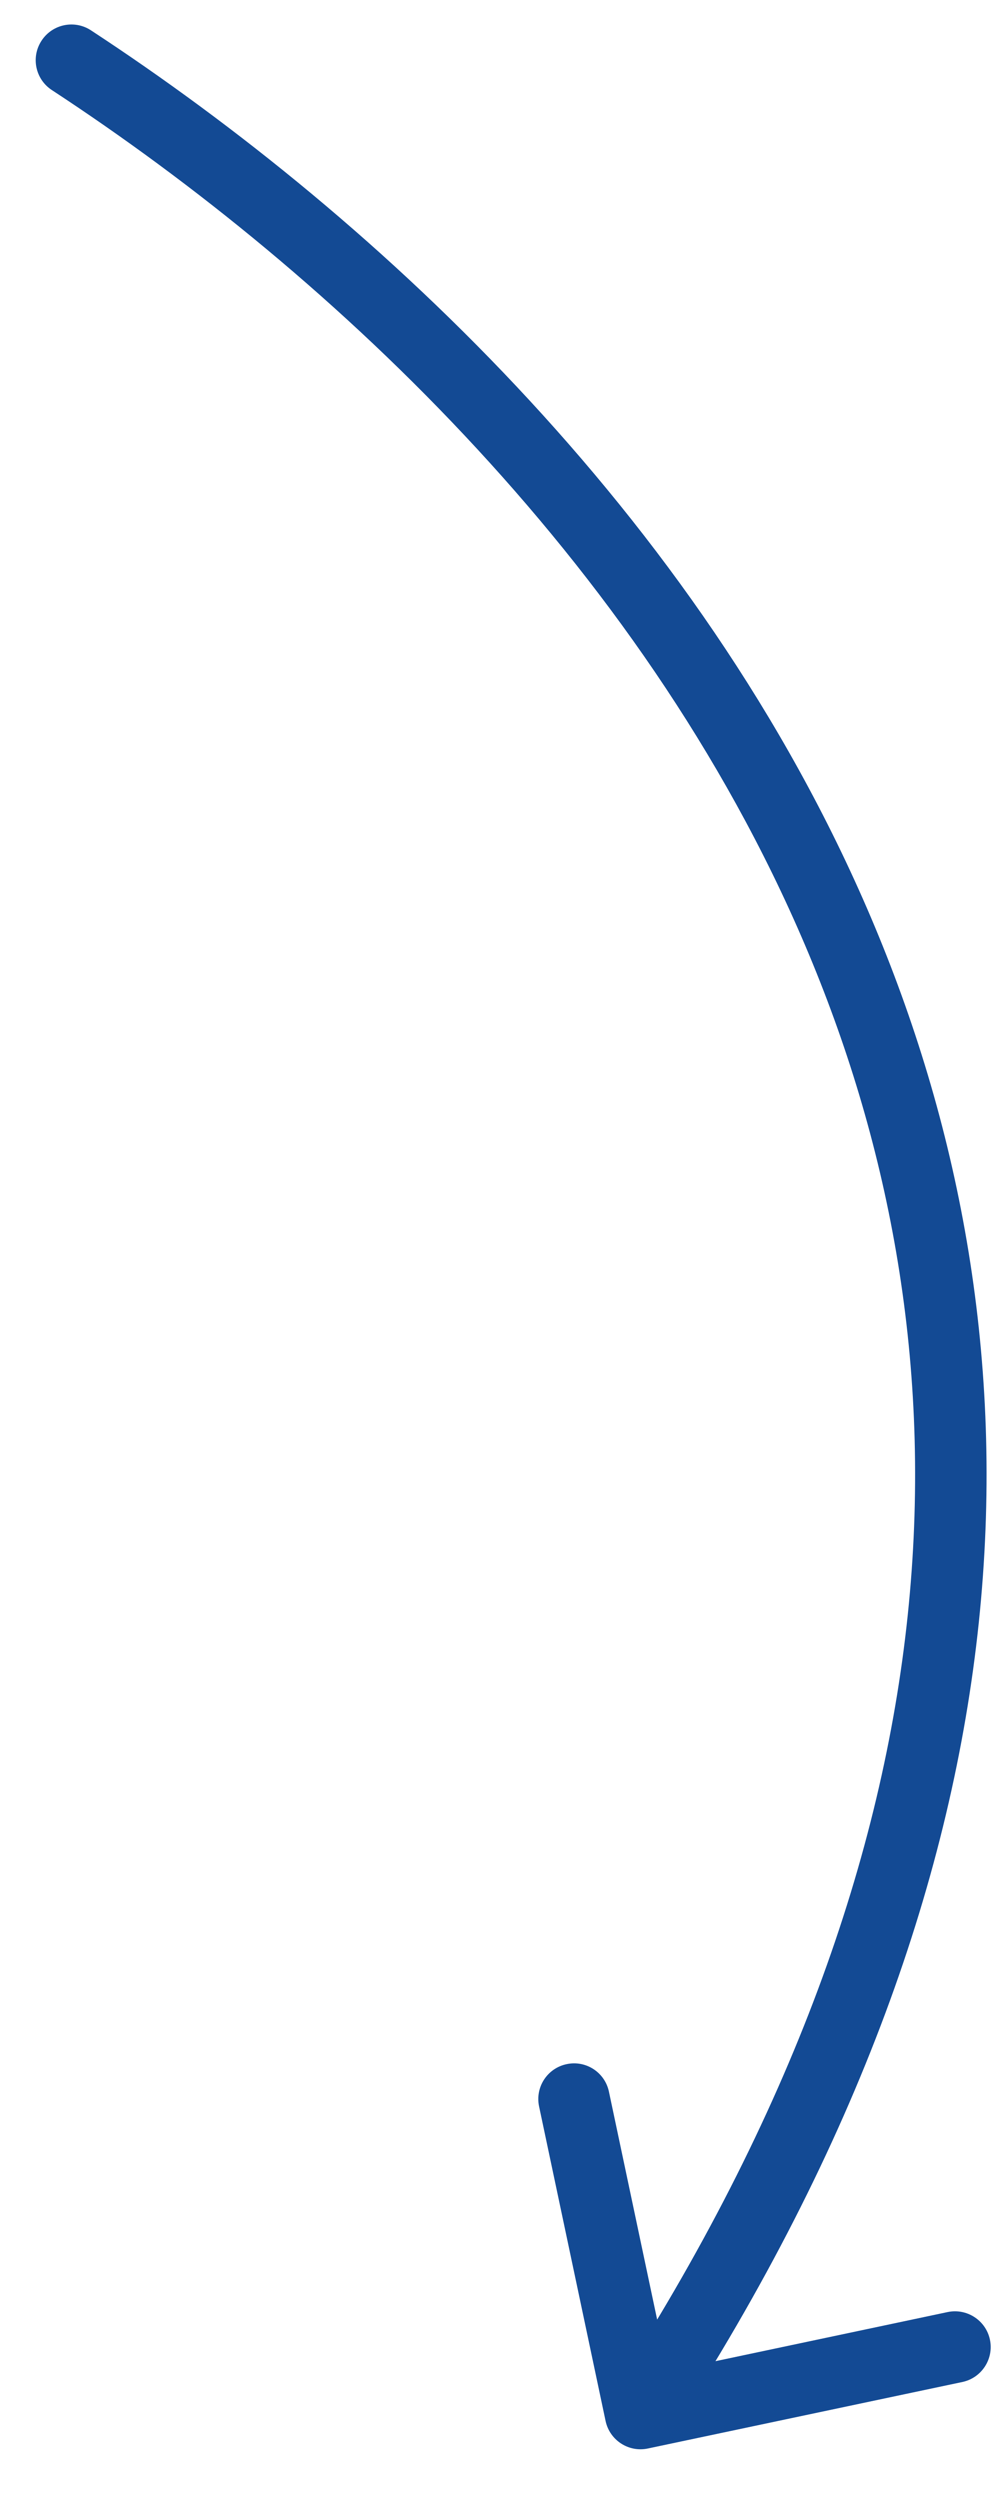 <?xml version="1.0" encoding="UTF-8"?> <svg xmlns="http://www.w3.org/2000/svg" width="14" height="35" viewBox="0 0 14 35" fill="none"> <path d="M1.274 0.425C1.043 0.273 0.733 0.338 0.582 0.569C0.43 0.8 0.495 1.11 0.726 1.261L1.274 0.425ZM8.478 33.893C8.535 34.163 8.8 34.336 9.07 34.279L13.473 33.348C13.743 33.291 13.916 33.025 13.859 32.755C13.802 32.485 13.536 32.312 13.266 32.369L9.353 33.197L8.525 29.283C8.468 29.013 8.203 28.84 7.933 28.898C7.662 28.955 7.49 29.22 7.547 29.49L8.478 33.893ZM0.726 1.261C4.647 3.83 9.139 8.021 11.38 13.494C13.608 18.933 13.638 25.697 8.548 33.517L9.386 34.062C14.647 25.98 14.664 18.872 12.306 13.115C9.961 7.39 5.294 3.059 1.274 0.425L0.726 1.261Z" fill="#134A94"></path> </svg> 
